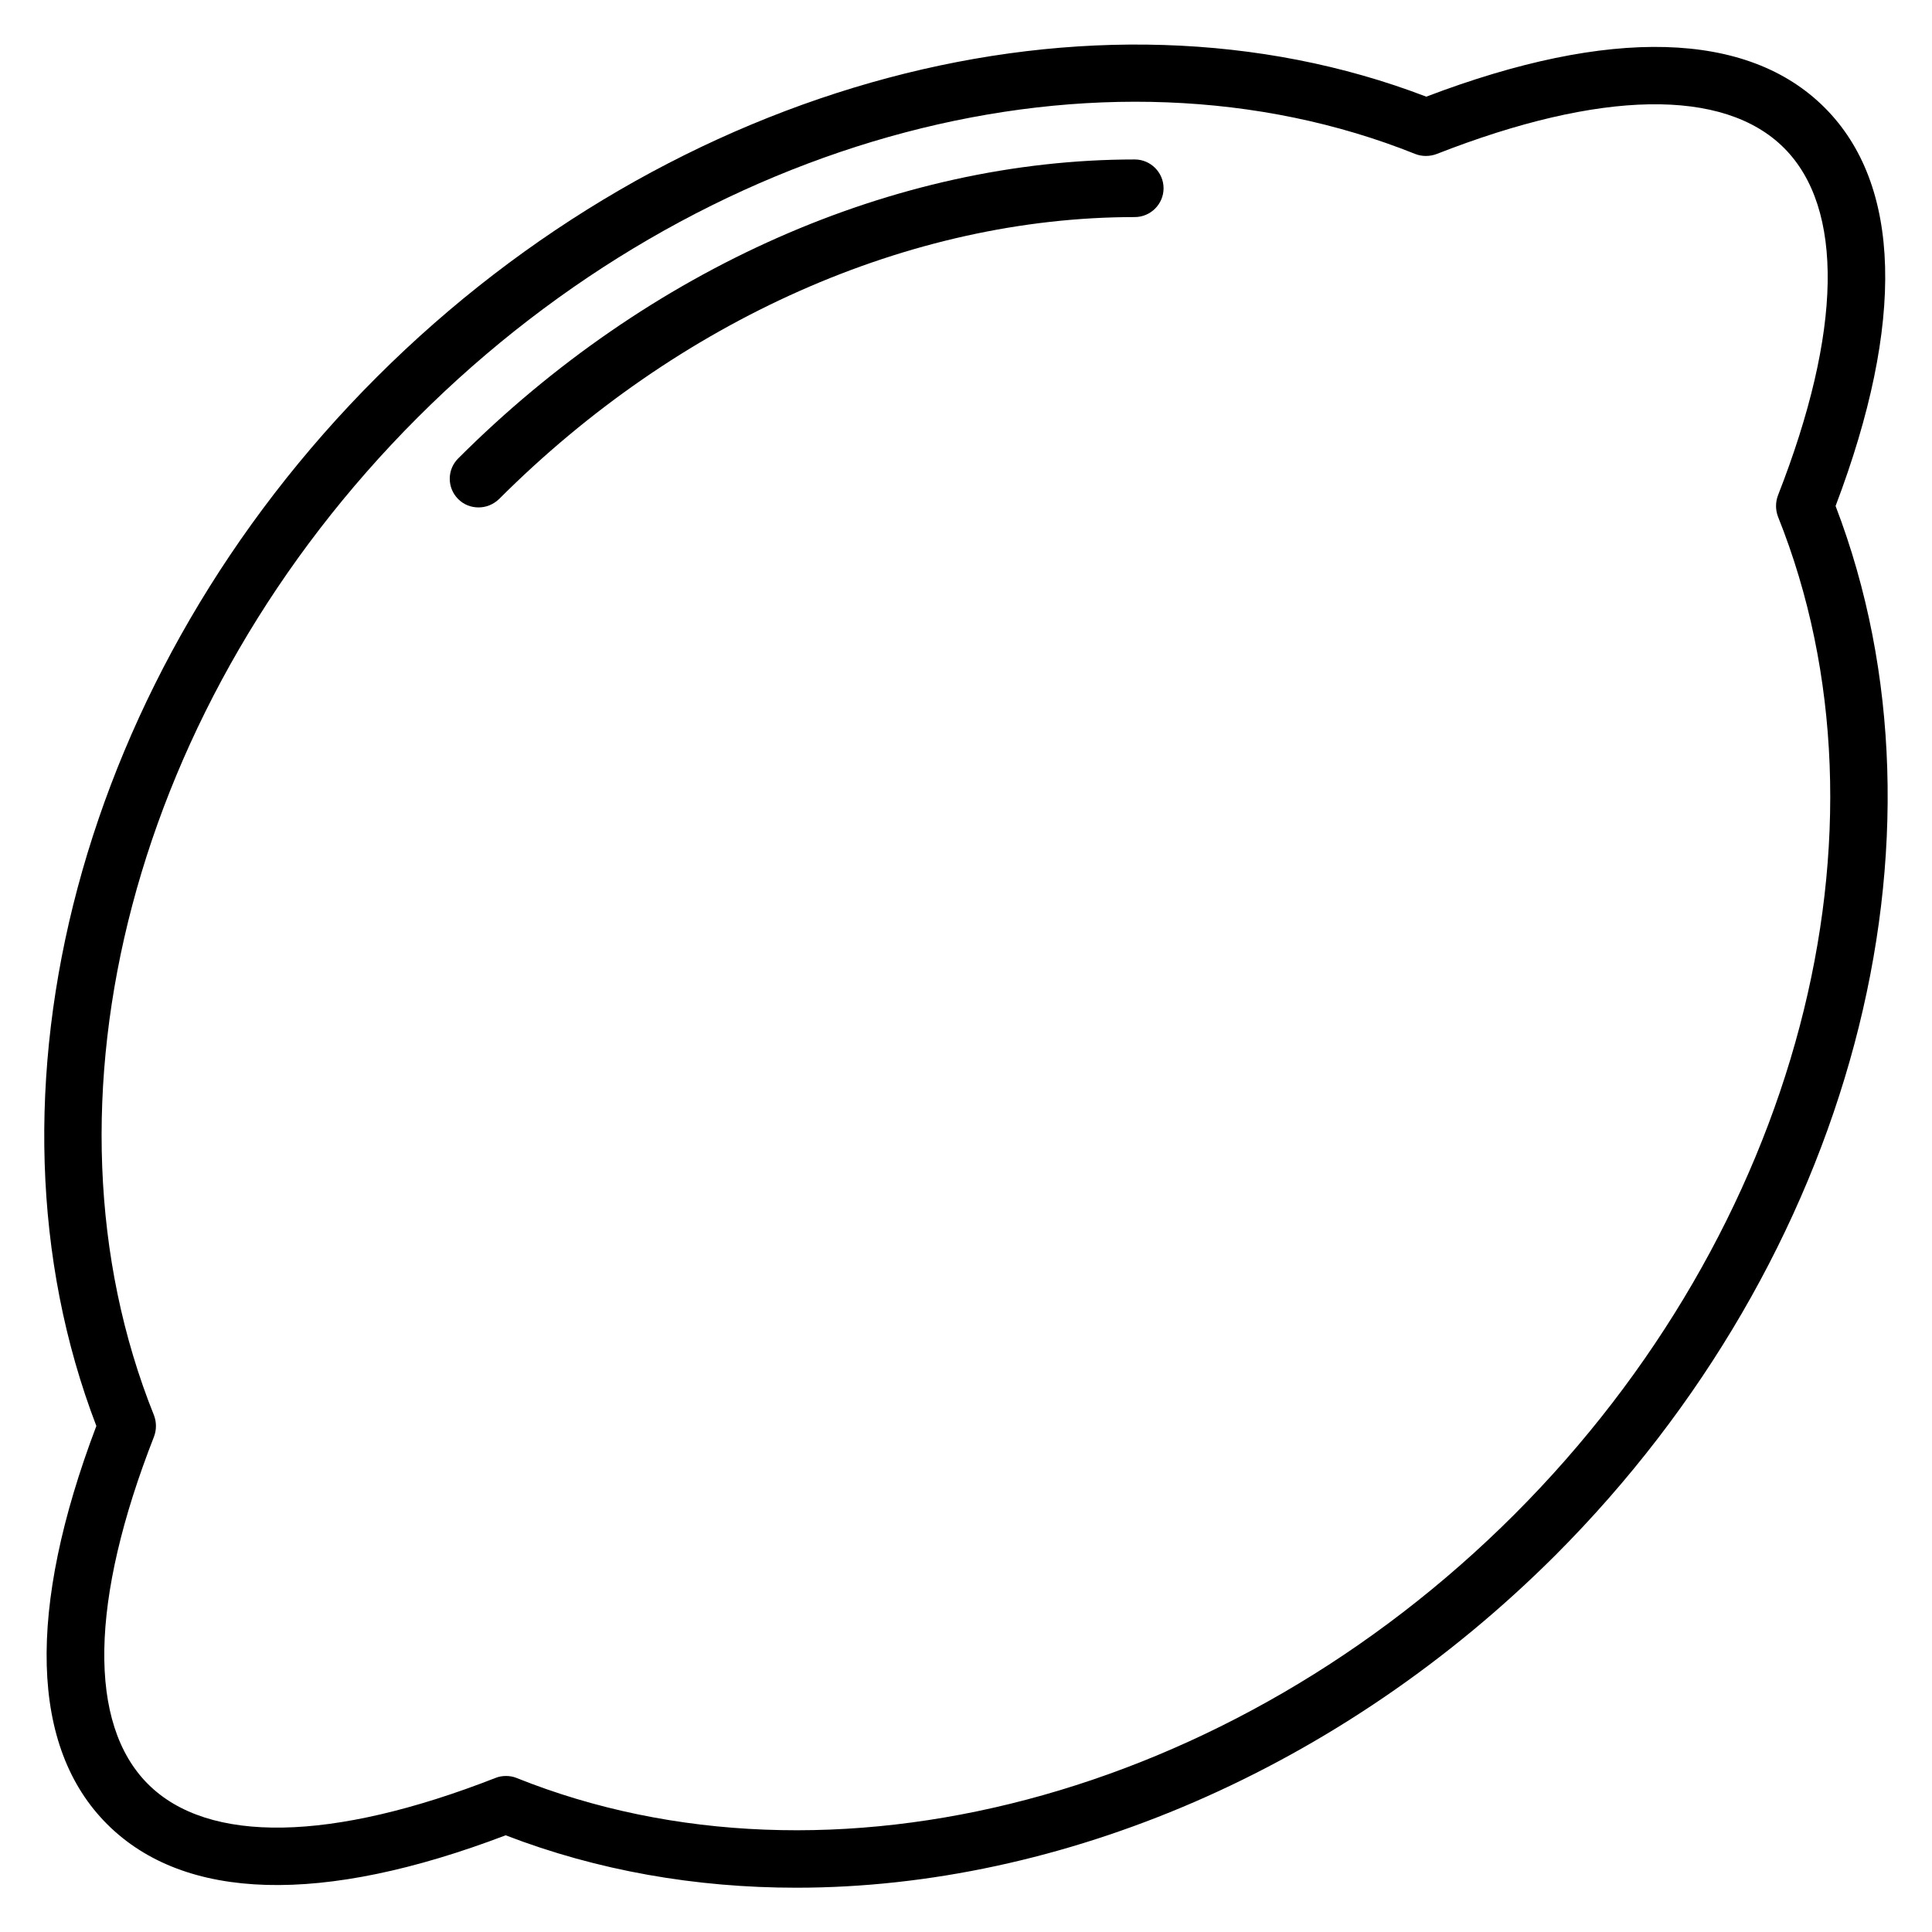 <?xml version="1.0" encoding="UTF-8"?>
<!-- Uploaded to: SVG Repo, www.svgrepo.com, Generator: SVG Repo Mixer Tools -->
<svg fill="#000000" width="800px" height="800px" version="1.1" viewBox="144 144 512 512" xmlns="http://www.w3.org/2000/svg">
 <g>
  <path d="m630.45 278.09c18.473-48.703 17.48-85.191-2.902-105.57-20.383-20.383-56.871-21.449-105.57-2.902-88.168-33.816-199.54-4.199-278.09 74.273-78.551 78.473-108.17 189.84-74.352 278.01-18.473 48.703-17.559 85.191 2.902 105.57 20.457 20.383 56.871 21.449 105.57 2.902 24.352 9.387 50.383 13.891 77.023 13.891 70.074 0 144.2-31.223 201.14-88.09 78.473-78.547 108.09-189.92 74.273-278.09zm-85.113 267.25c-75.113 75.113-181.37 103.13-264.42 69.848-0.918-0.383-1.91-0.535-2.824-0.535-0.918 0-1.91 0.152-2.824 0.535-43.359 16.945-76.105 17.559-92.059 1.602-15.953-15.953-15.418-48.625 1.602-92.059 0.688-1.832 0.688-3.816 0-5.648-33.359-83.051-5.266-189.31 69.848-264.42 75.109-75.117 181.37-103.13 264.42-69.848 1.754 0.688 3.816 0.688 5.648 0 43.434-17.023 76.105-17.559 92.059-1.602 15.953 15.953 15.418 48.625-1.602 92.059-0.688 1.832-0.688 3.816 0 5.648 33.281 83.051 5.266 189.31-69.848 264.42z"/>
  <path d="m444.73 186.26c-63.586 0-128.93 28.855-179.31 79.234-2.977 2.977-2.977 7.785 0 10.762 1.527 1.527 3.434 2.215 5.418 2.215s3.894-0.762 5.418-2.215c47.48-47.477 108.86-74.73 168.47-74.73 4.199 0 7.633-3.434 7.633-7.633s-3.434-7.633-7.633-7.633z"/>
 </g>
</svg>